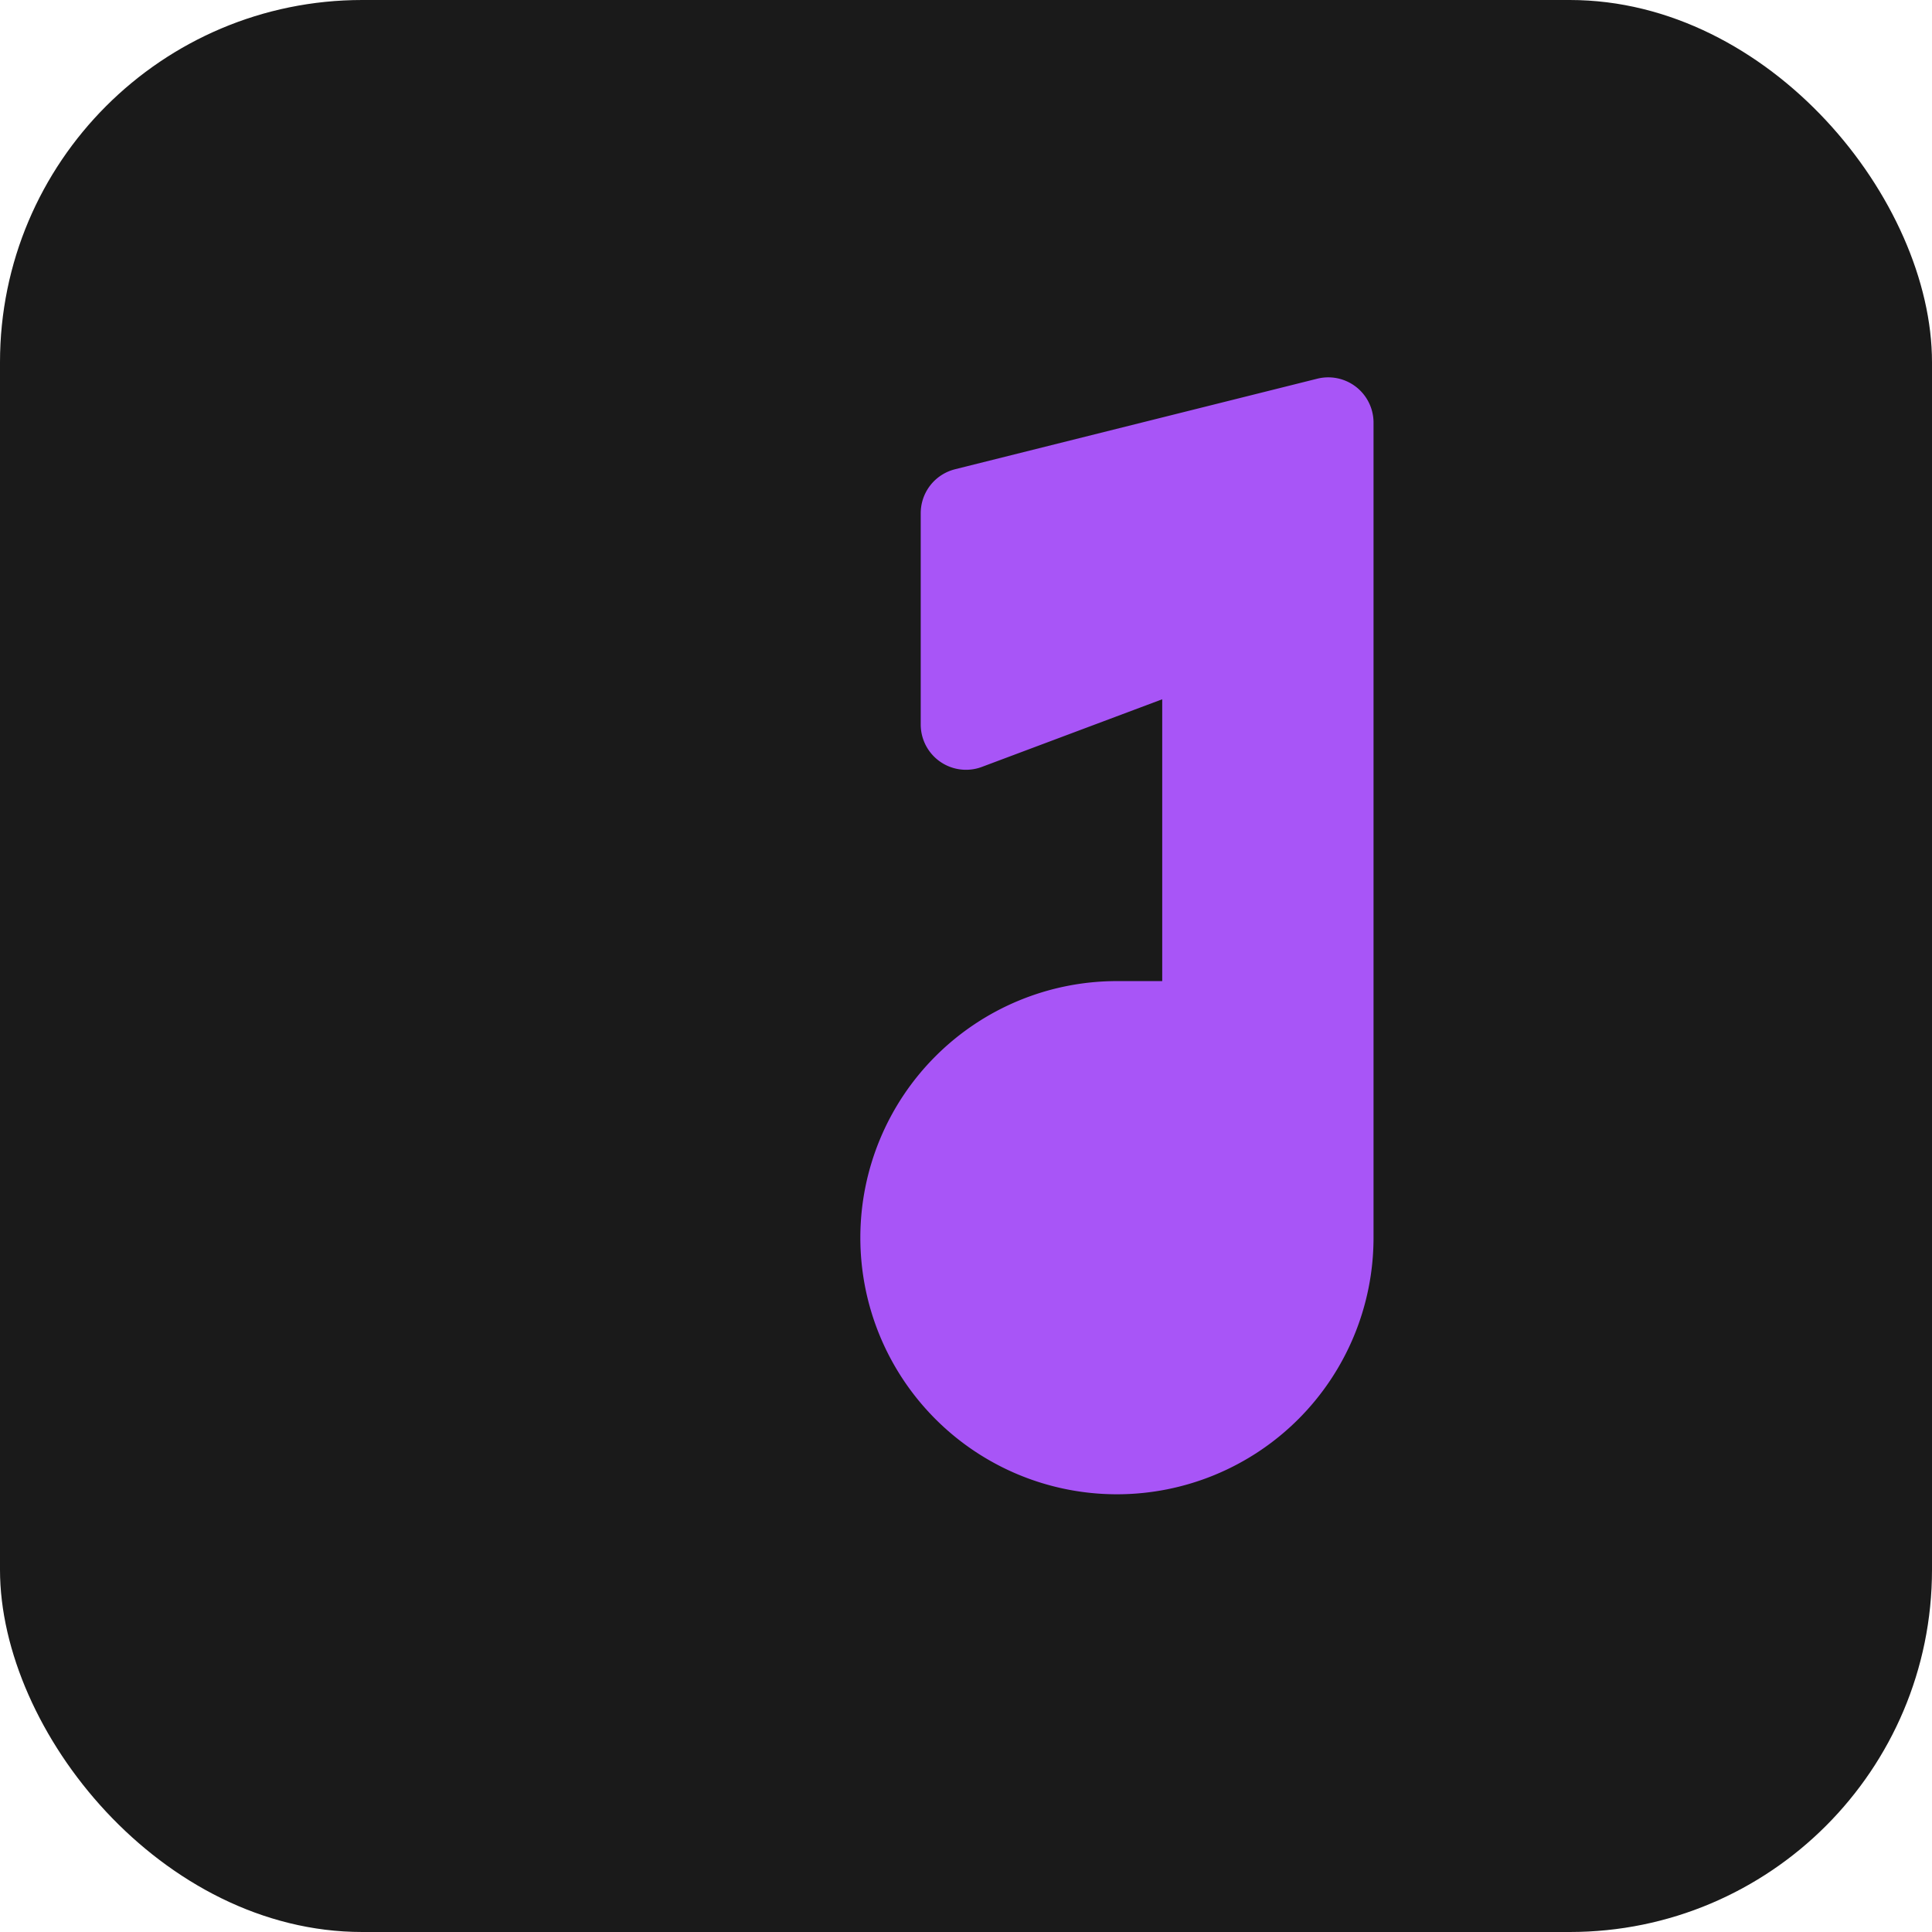<svg xmlns="http://www.w3.org/2000/svg" viewBox="0 0 32 32" fill="none">
  <rect width="32" height="32" rx="6" fill="#1a1a1a"/>
  <g transform="translate(8, 4)">
    <path d="M14 3v13.5a3.5 3.5 0 1 1-3.5-3.5H12V6.5L8 8V4.5L14 3z" fill="#a855f7" stroke="#a855f7" stroke-width="1.5" stroke-linecap="round" stroke-linejoin="round"/>
  </g>
</svg>